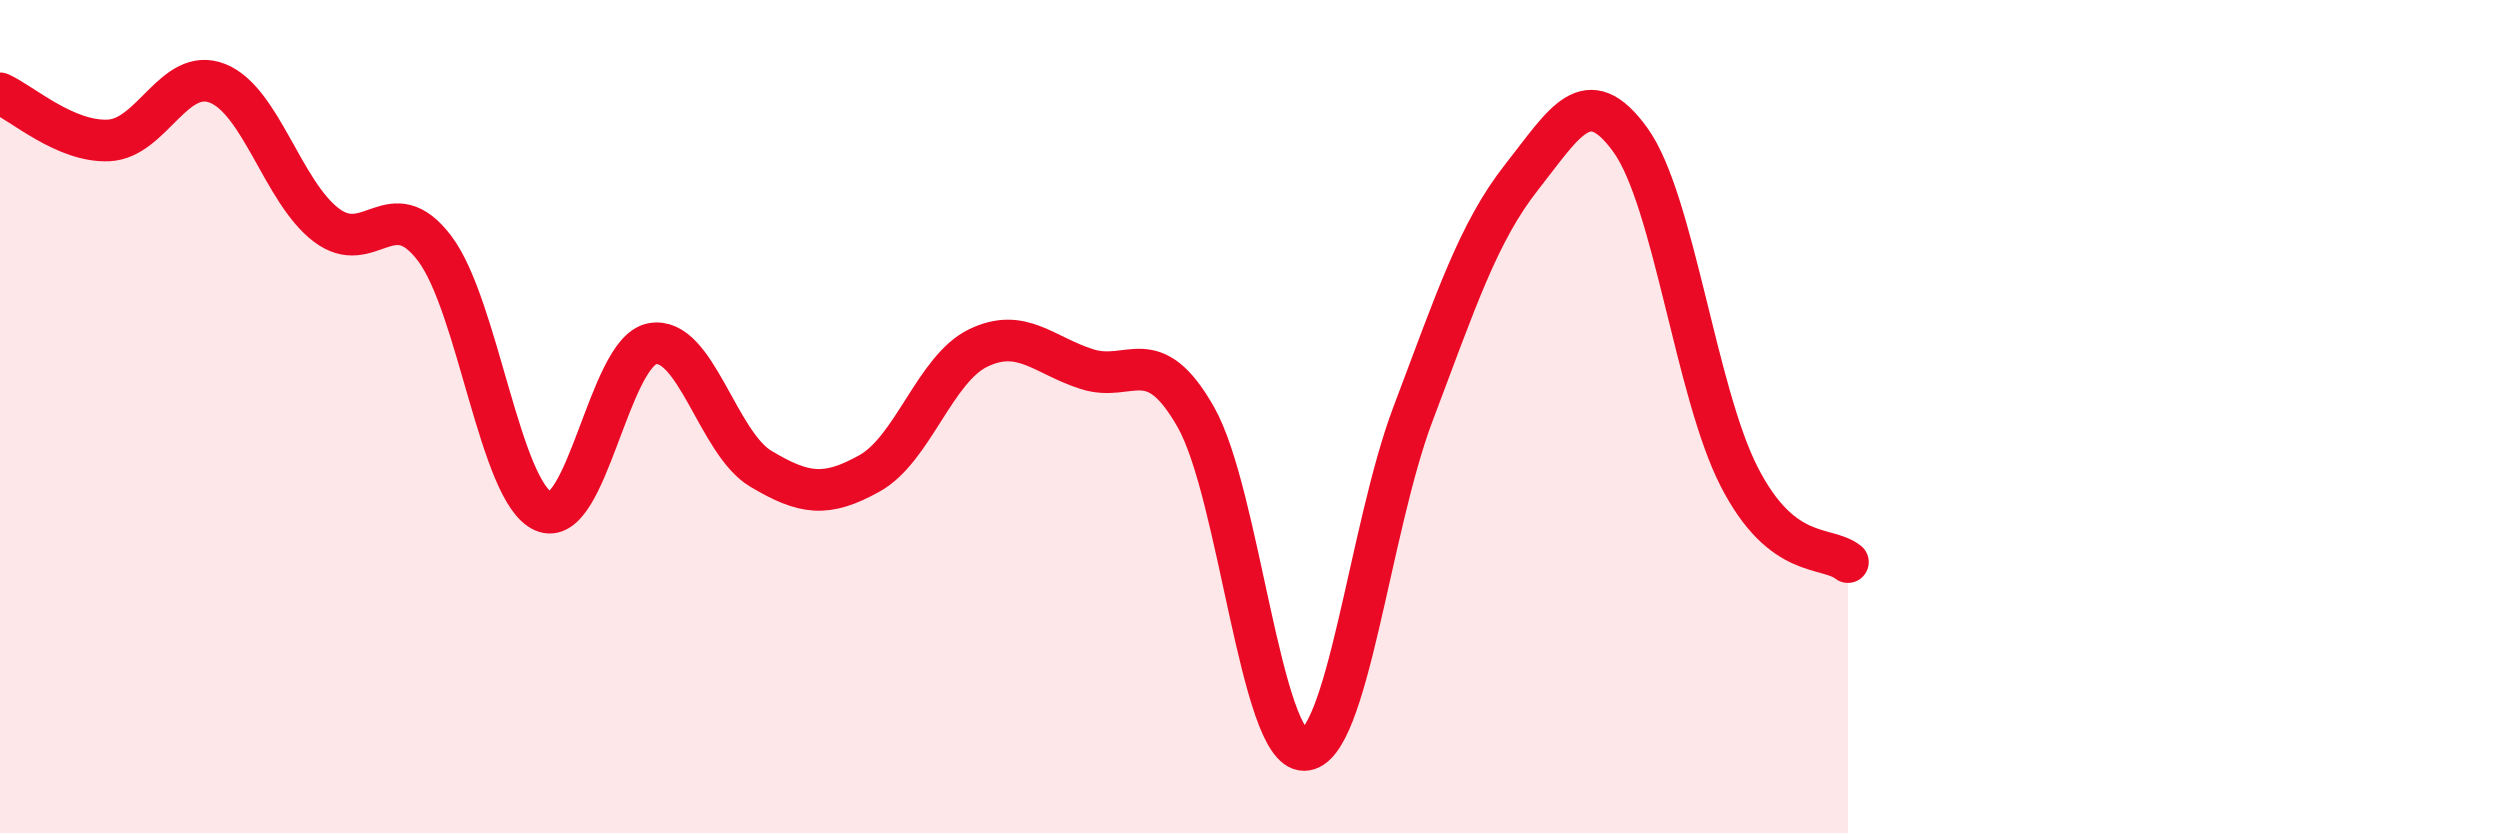 
    <svg width="60" height="20" viewBox="0 0 60 20" xmlns="http://www.w3.org/2000/svg">
      <path
        d="M 0,2.24 C 0.52,2.47 1.57,3.42 2.61,3.37 C 3.65,3.32 4.18,1.59 5.22,2 C 6.26,2.41 6.79,4.61 7.83,5.4 C 8.87,6.19 9.39,4.59 10.43,5.96 C 11.47,7.33 12,11.81 13.04,12.27 C 14.08,12.73 14.61,8.45 15.65,8.25 C 16.69,8.05 17.22,10.63 18.26,11.25 C 19.3,11.87 19.83,11.94 20.87,11.36 C 21.91,10.78 22.44,8.85 23.48,8.35 C 24.52,7.85 25.05,8.53 26.09,8.86 C 27.13,9.19 27.66,8.18 28.7,10.01 C 29.74,11.84 30.26,18.01 31.3,18 C 32.34,17.99 32.87,12.69 33.91,9.94 C 34.95,7.19 35.48,5.57 36.52,4.25 C 37.56,2.93 38.09,1.92 39.13,3.36 C 40.17,4.8 40.7,9.41 41.74,11.44 C 42.78,13.47 43.83,13.08 44.35,13.49L44.35 20L0 20Z"
        fill="#EB0A25"
        opacity="0.1"
        stroke-linecap="round"
        stroke-linejoin="round"
      />
      <path
        d="M 0,2.24 C 0.52,2.47 1.57,3.42 2.61,3.37 C 3.65,3.32 4.18,1.59 5.22,2 C 6.26,2.41 6.79,4.61 7.83,5.4 C 8.87,6.19 9.39,4.59 10.43,5.96 C 11.47,7.33 12,11.81 13.04,12.27 C 14.08,12.73 14.61,8.45 15.65,8.25 C 16.69,8.05 17.22,10.63 18.26,11.25 C 19.3,11.87 19.83,11.94 20.87,11.36 C 21.91,10.78 22.44,8.85 23.48,8.35 C 24.52,7.85 25.05,8.53 26.09,8.86 C 27.13,9.19 27.66,8.18 28.7,10.01 C 29.74,11.84 30.26,18.01 31.3,18 C 32.34,17.99 32.87,12.69 33.91,9.94 C 34.95,7.19 35.48,5.57 36.52,4.25 C 37.56,2.93 38.09,1.92 39.13,3.36 C 40.17,4.8 40.7,9.41 41.74,11.44 C 42.78,13.47 43.83,13.08 44.35,13.49"
        stroke="#EB0A25"
        stroke-width="1"
        fill="none"
        stroke-linecap="round"
        stroke-linejoin="round"
      />
    </svg>
  